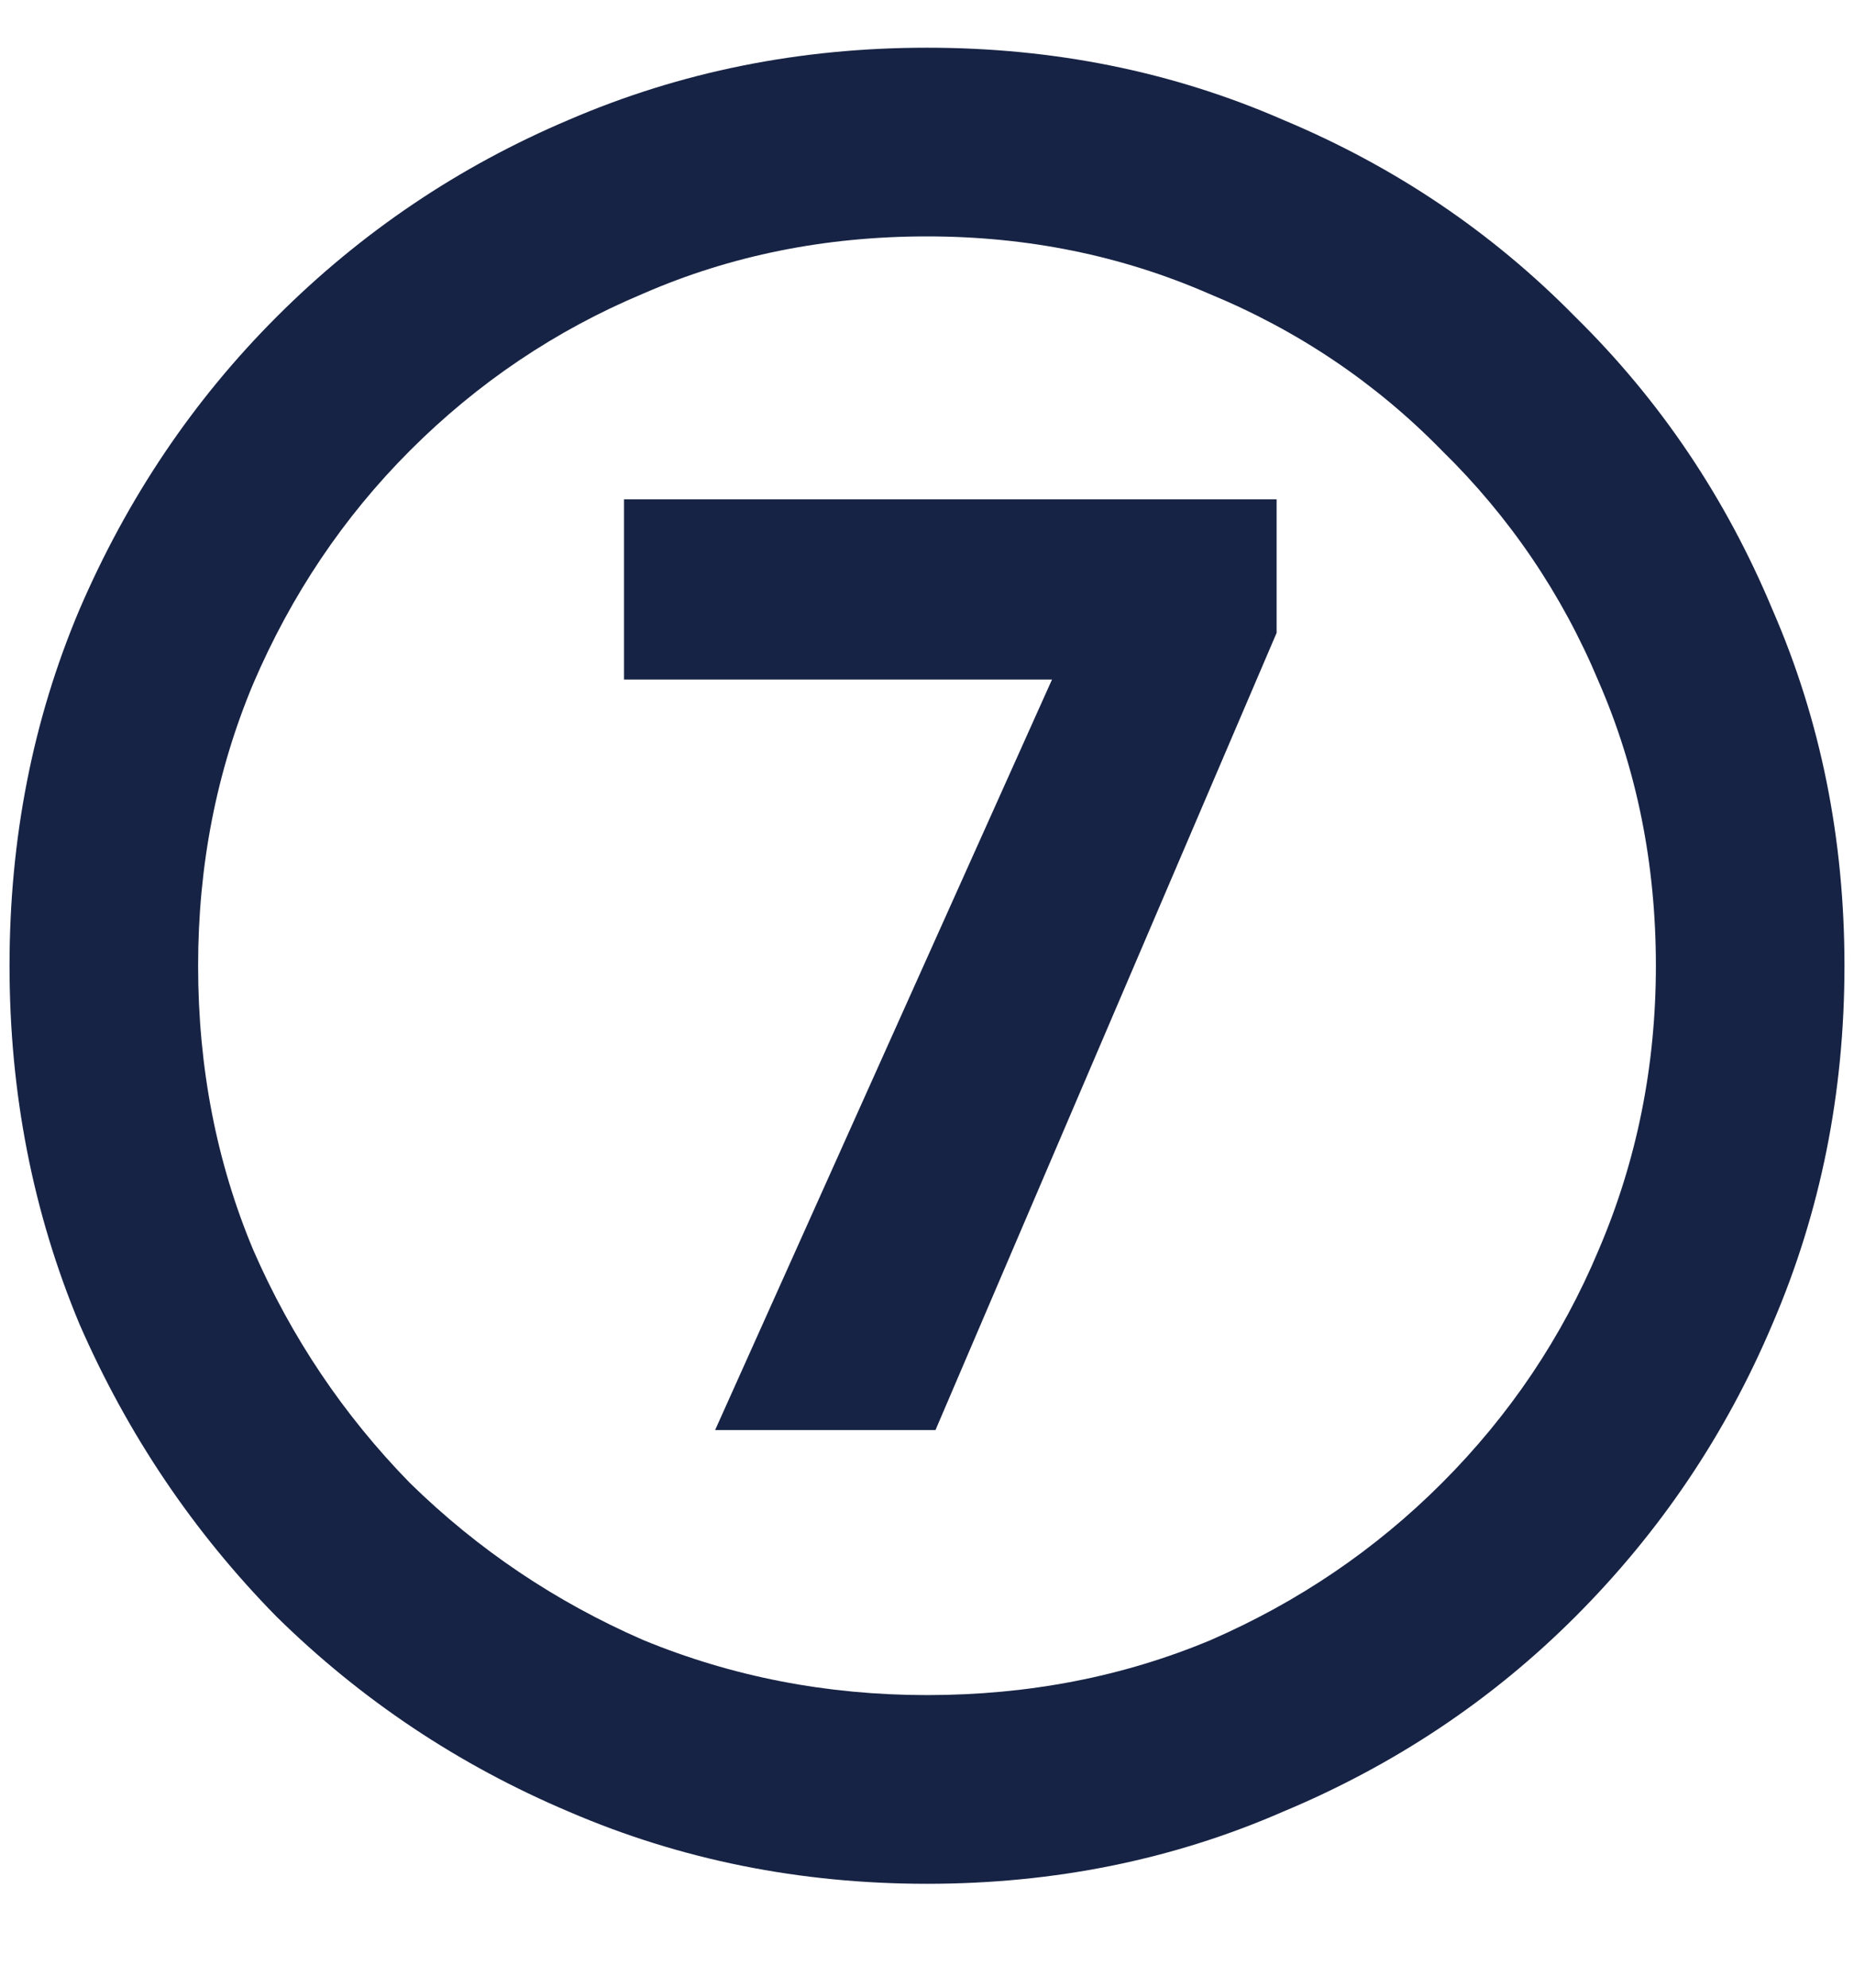 <svg width="14" height="15" viewBox="0 0 14 15" fill="none" xmlns="http://www.w3.org/2000/svg">
<path d="M5.4 10.792L7.944 5.128H4.712V3.768H9.64V4.776L7.064 10.792H5.4ZM7 14.216C6.04 14.216 5.139 14.035 4.296 13.672C3.464 13.32 2.728 12.829 2.088 12.2C1.459 11.56 0.963 10.824 0.6 9.992C0.248 9.149 0.072 8.248 0.072 7.288C0.072 6.328 0.248 5.432 0.6 4.6C0.963 3.757 1.459 3.021 2.088 2.392C2.728 1.752 3.464 1.256 4.296 0.904C5.139 0.541 6.04 0.36 7 0.36C7.96 0.36 8.856 0.541 9.688 0.904C10.531 1.256 11.267 1.752 11.896 2.392C12.536 3.021 13.032 3.757 13.384 4.6C13.747 5.432 13.928 6.328 13.928 7.288C13.928 8.248 13.747 9.149 13.384 9.992C13.032 10.824 12.536 11.56 11.896 12.2C11.267 12.829 10.531 13.32 9.688 13.672C8.856 14.035 7.96 14.216 7 14.216ZM7 12.792C7.768 12.792 8.483 12.653 9.144 12.376C9.805 12.088 10.387 11.693 10.888 11.192C11.4 10.68 11.795 10.093 12.072 9.432C12.36 8.76 12.504 8.045 12.504 7.288C12.504 6.52 12.36 5.805 12.072 5.144C11.795 4.483 11.4 3.901 10.888 3.4C10.387 2.888 9.8 2.493 9.128 2.216C8.467 1.928 7.757 1.784 7 1.784C6.232 1.784 5.517 1.928 4.856 2.216C4.195 2.493 3.608 2.888 3.096 3.4C2.595 3.901 2.2 4.488 1.912 5.16C1.635 5.821 1.496 6.531 1.496 7.288C1.496 8.056 1.635 8.771 1.912 9.432C2.2 10.093 2.595 10.68 3.096 11.192C3.608 11.693 4.195 12.088 4.856 12.376C5.528 12.653 6.243 12.792 7 12.792Z" fill="#172344"/>
</svg>
